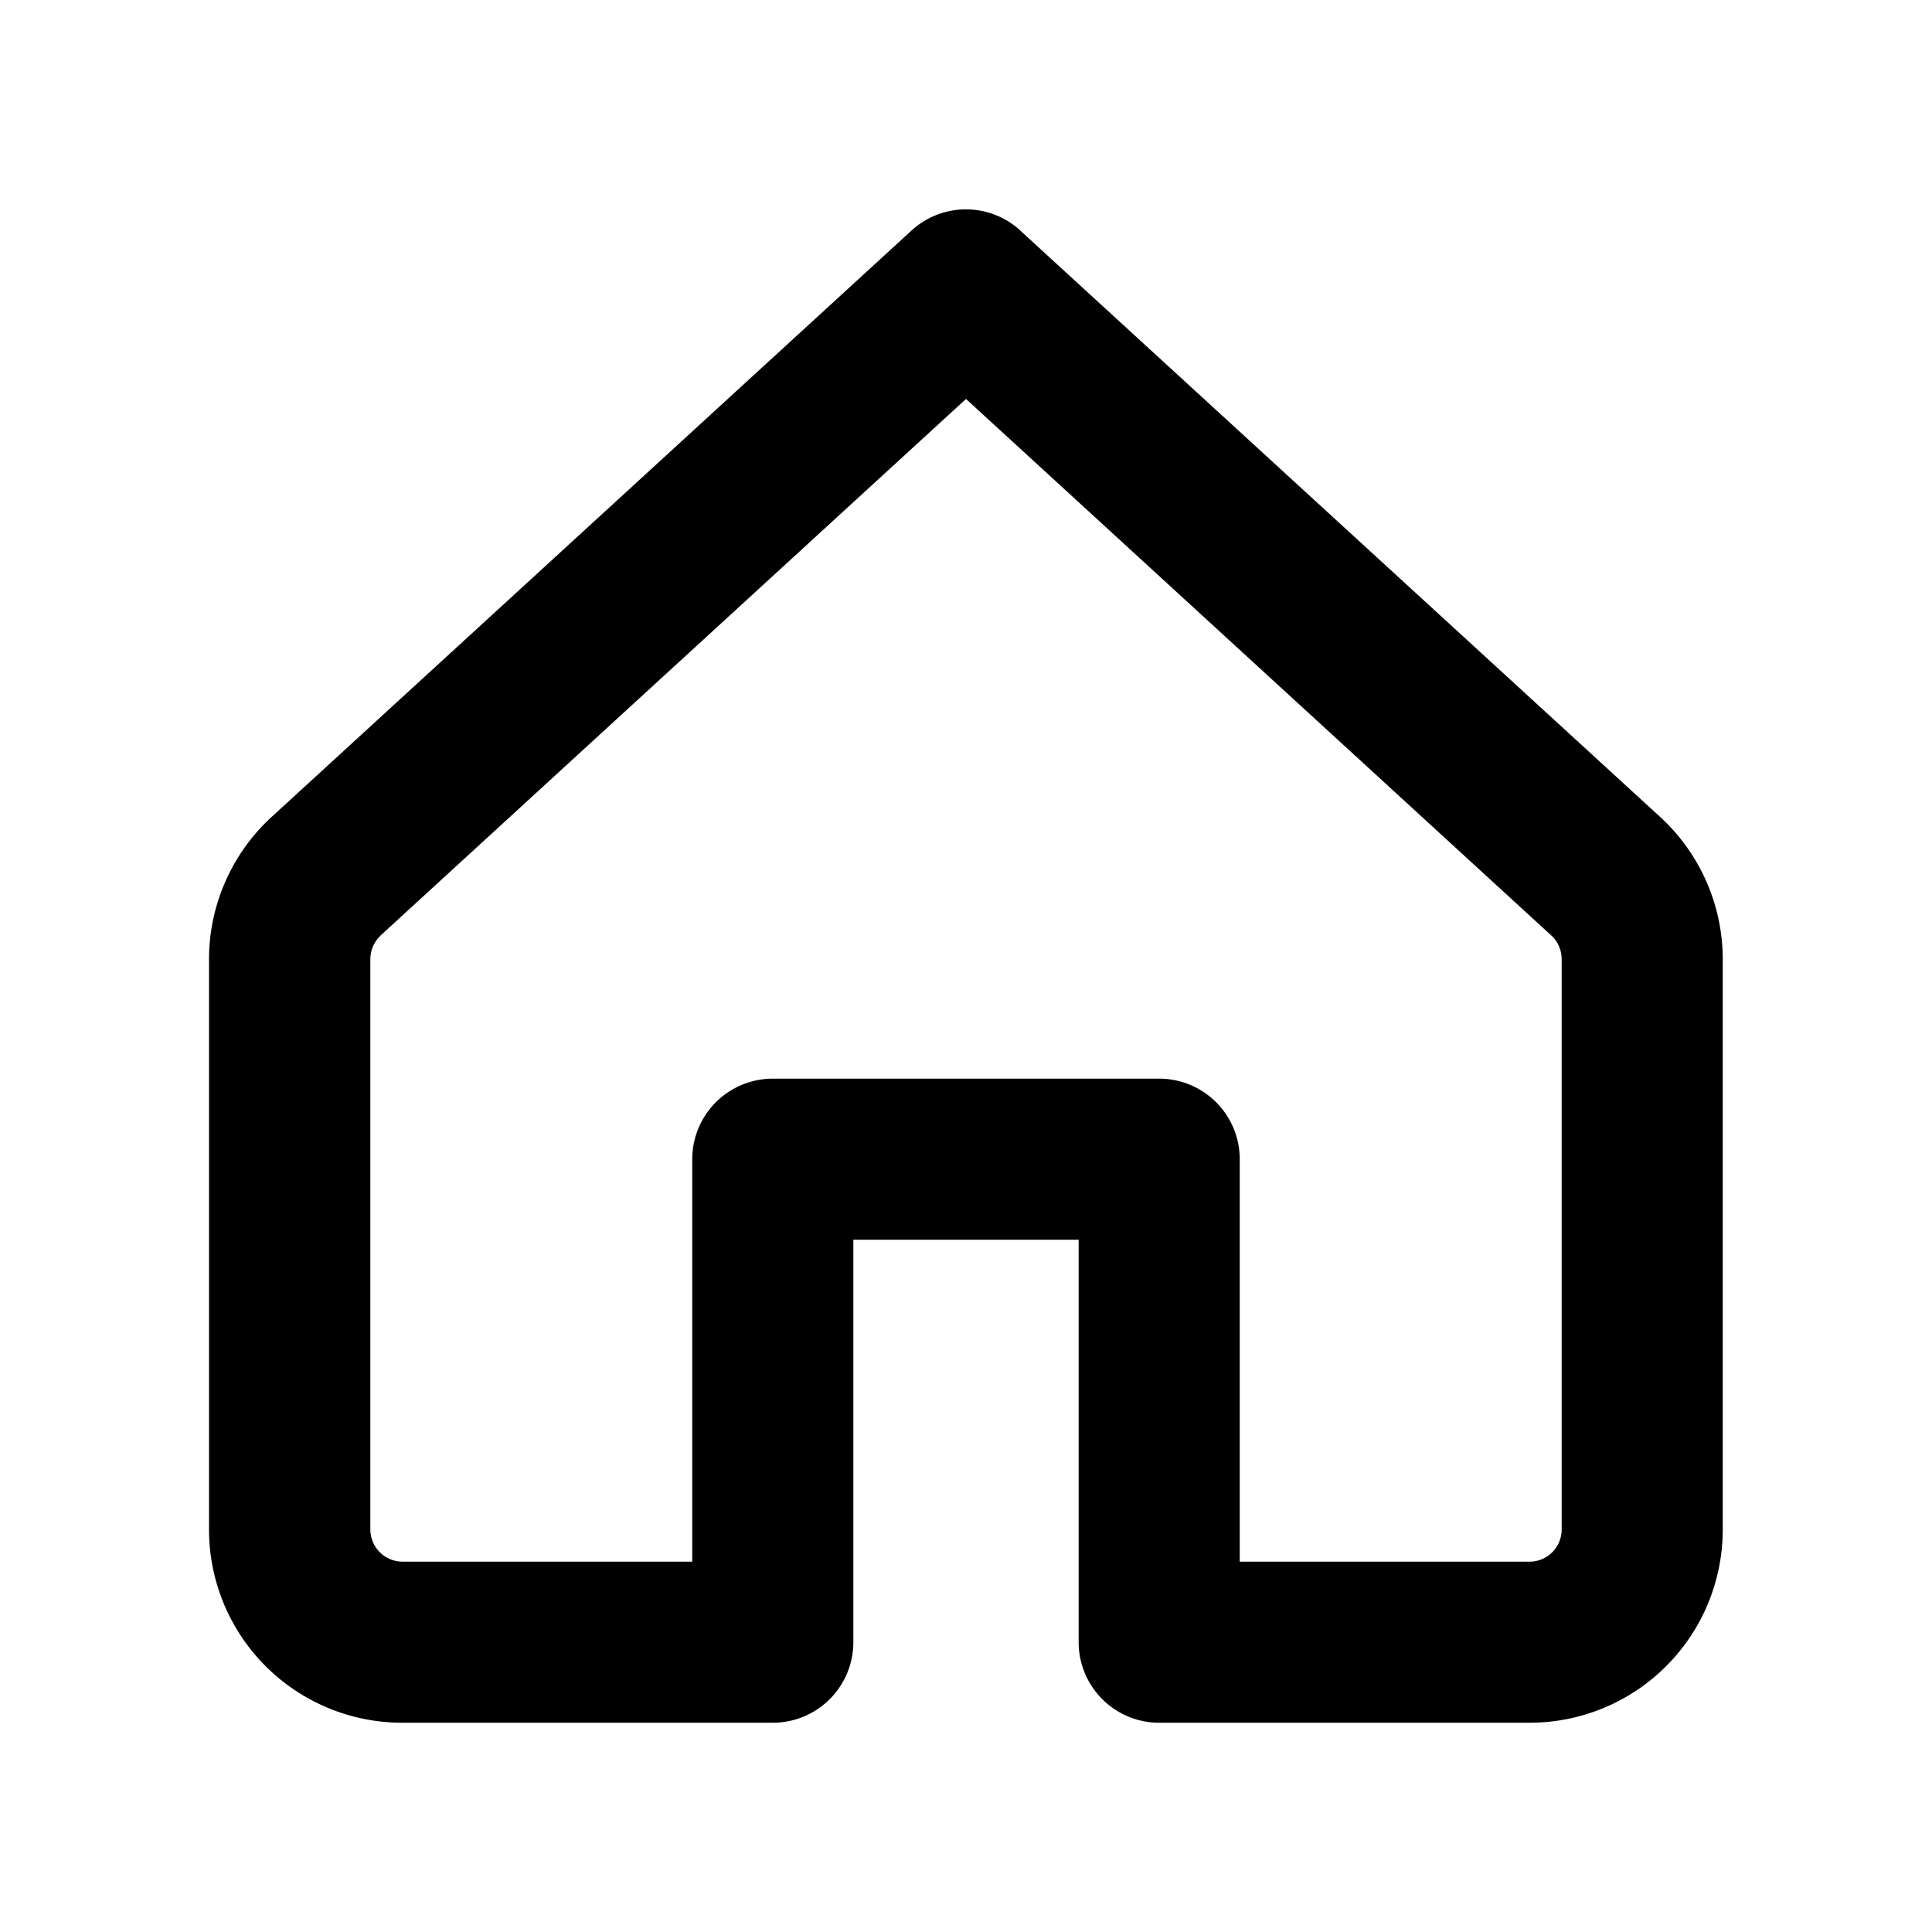 <svg xmlns="http://www.w3.org/2000/svg" width="16" height="16">
  <path fill-rule="evenodd" clip-rule="evenodd" d="M8.45 1.909a.667.667 0 0 0-.901 0L2.25 6.765a1.6 1.6 0 0 0-.519 1.179v4.723a1.6 1.6 0 0 0 1.6 1.6H6.4a.667.667 0 0 0 .667-.667v-3.333h1.866V13.6c0 .368.299.667.667.667h3.067a1.6 1.6 0 0 0 1.6-1.6V7.944a1.6 1.6 0 0 0-.52-1.18L8.45 1.91ZM3.152 7.747 8 3.304l4.847 4.443c.055.05.086.122.086.197v4.723a.266.266 0 0 1-.266.266h-2.4V9.6a.667.667 0 0 0-.667-.667H6.4a.667.667 0 0 0-.667.667v3.333h-2.4a.267.267 0 0 1-.266-.266V7.944c0-.075.031-.146.086-.197Z"/>
</svg>